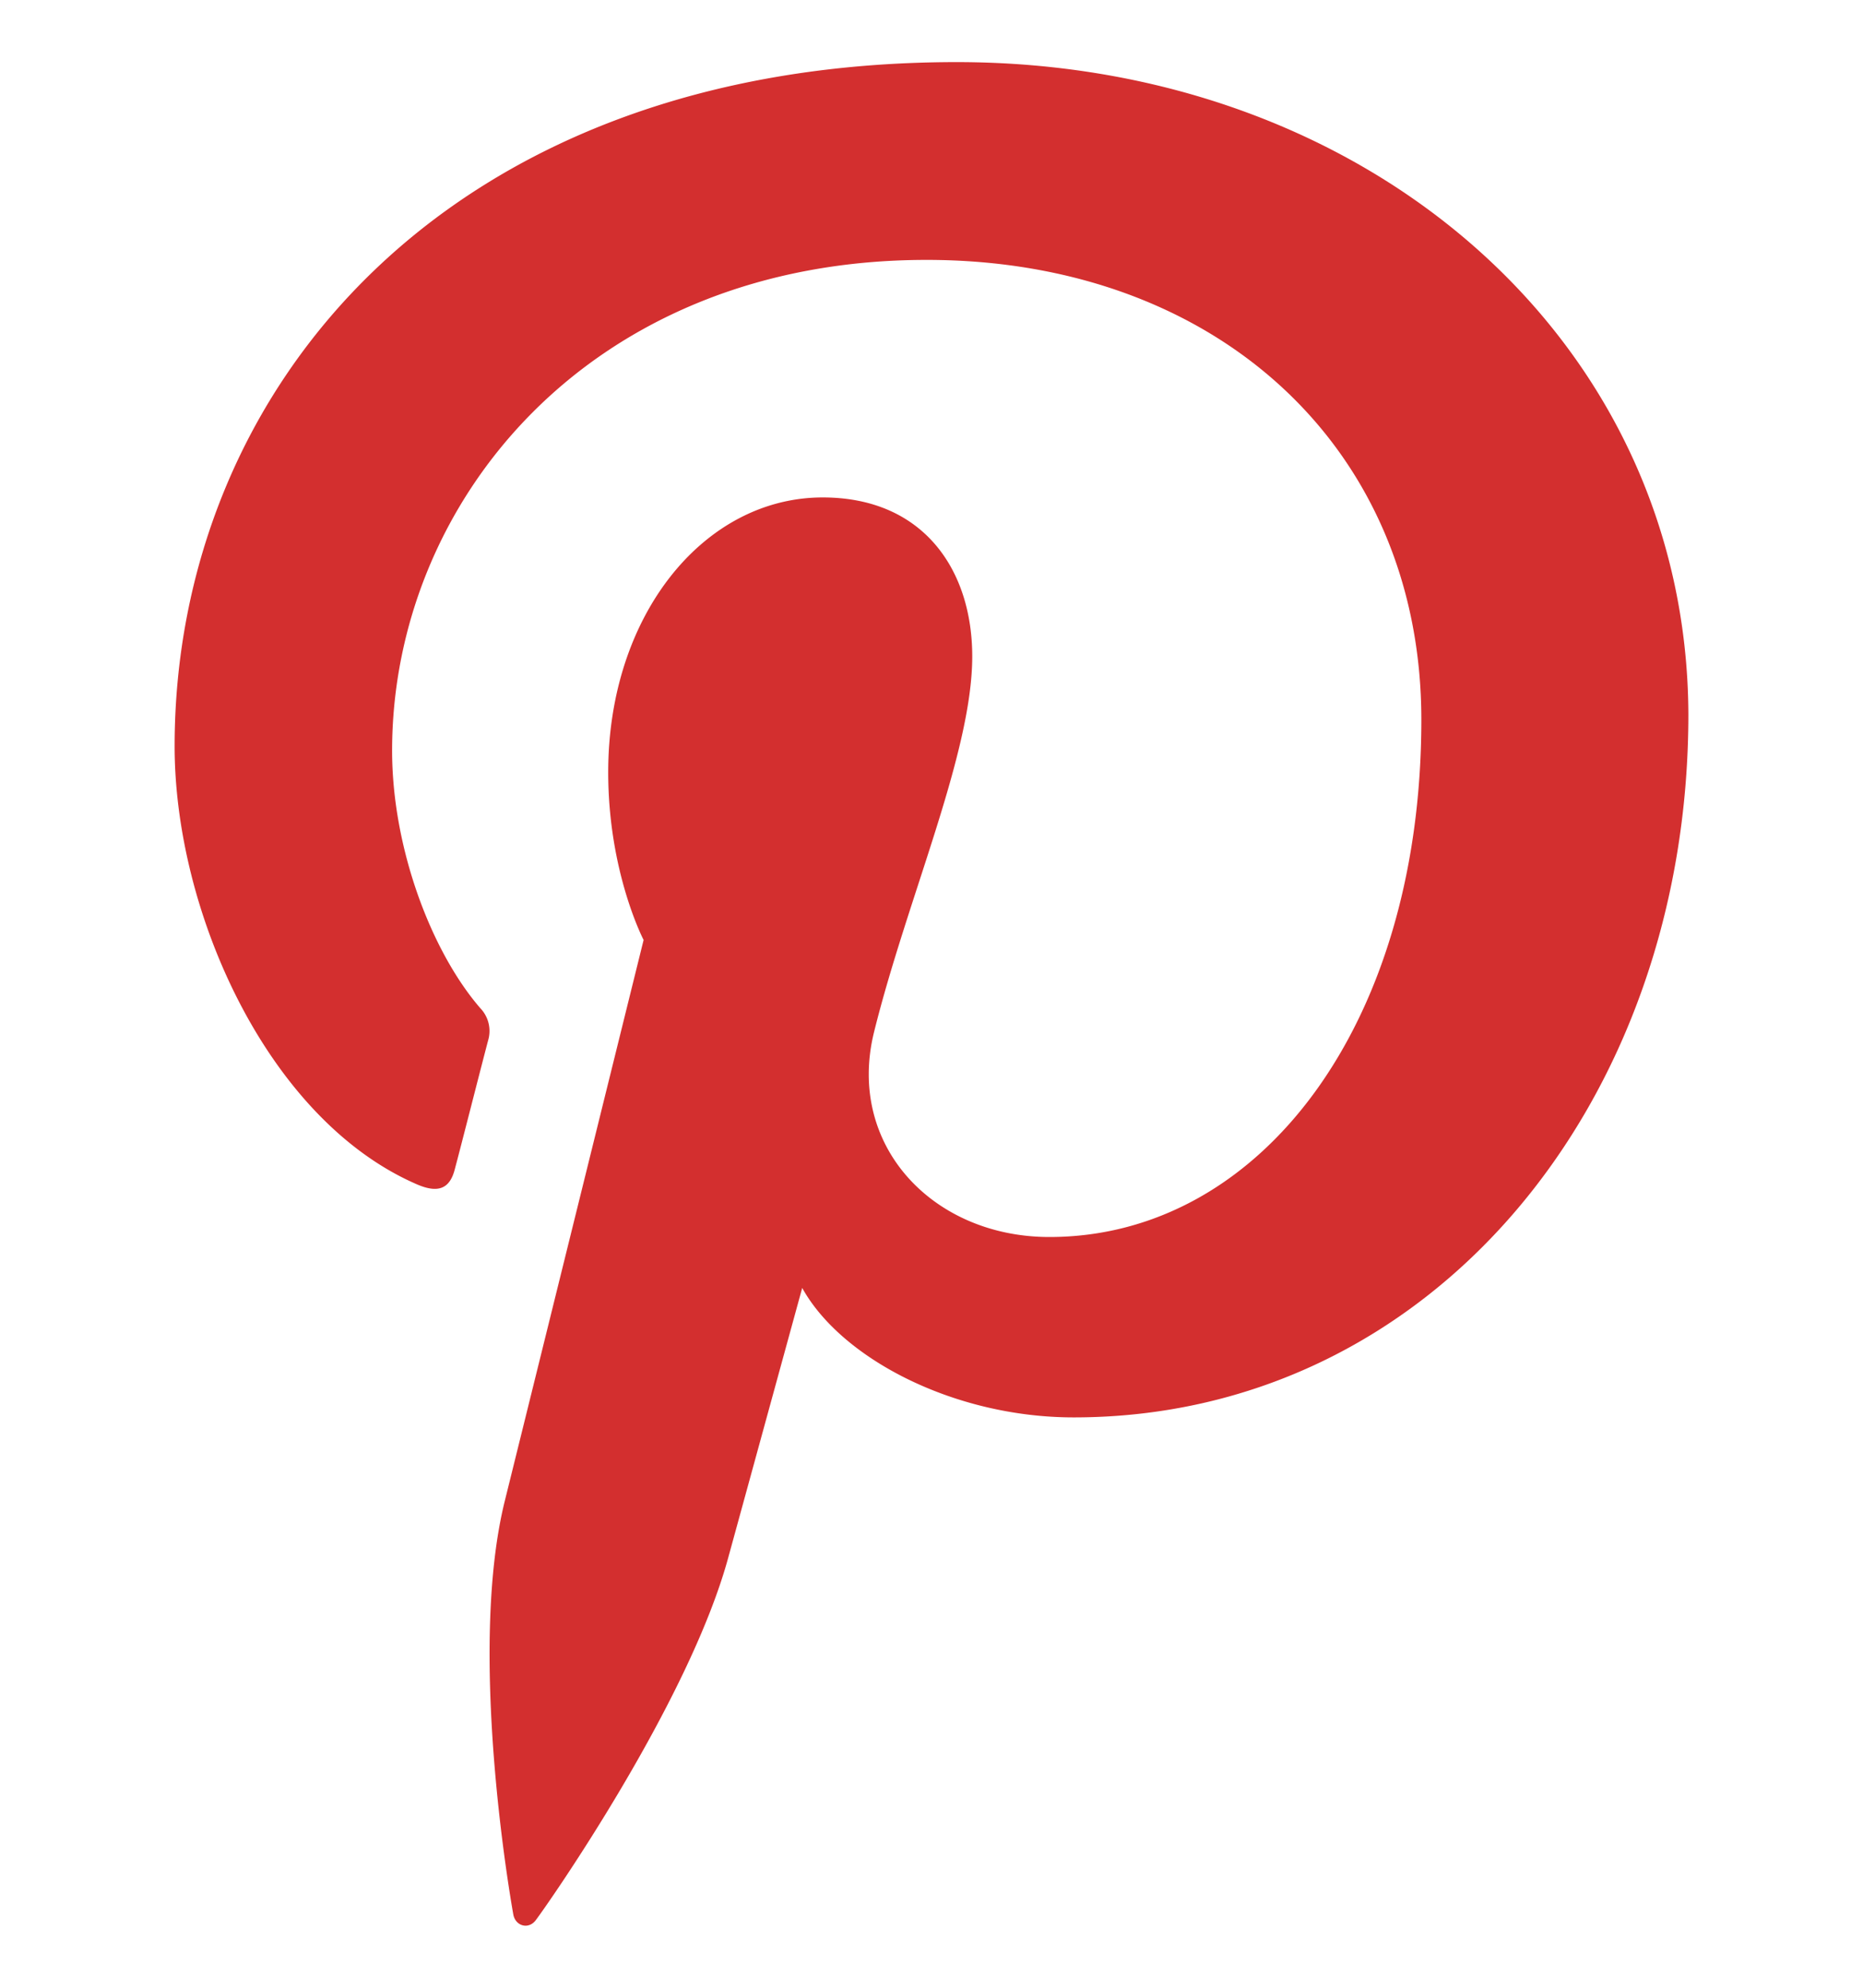 <svg width="15" height="16" fill="none" xmlns="http://www.w3.org/2000/svg"><g clip-path="url(#clip0)"><path d="M7.704.5C3.593.5 1.406 3.134 1.406 6.007c0 1.332.745 2.994 1.937 3.52.18.082.279.047.32-.12.035-.128.191-.742.267-1.032a.265.265 0 00-.063-.26c-.396-.458-.71-1.291-.71-2.073 0-2.004 1.593-3.95 4.303-3.95 2.344 0 3.984 1.523 3.984 3.701 0 2.461-1.302 4.164-2.995 4.164-.936 0-1.634-.735-1.413-1.644.268-1.083.792-2.248.792-3.029 0-.7-.396-1.28-1.204-1.28-.954 0-1.727.945-1.727 2.212 0 .806.285 1.35.285 1.35l-1.119 4.521c-.296 1.205.04 3.156.07 3.324.018.093.122.122.18.046.093-.122 1.233-1.749 1.552-2.925l.594-2.165c.314.567 1.22 1.042 2.186 1.042 2.873 0 4.949-2.525 4.949-5.658C13.584 2.747 11.013.5 7.704.5z" fill="#D32F2F"/></g><defs><clipPath id="clip0"><path fill="#fff" transform="translate(0 .5)" d="M0 0h15v15H0z"/></clipPath></defs></svg>